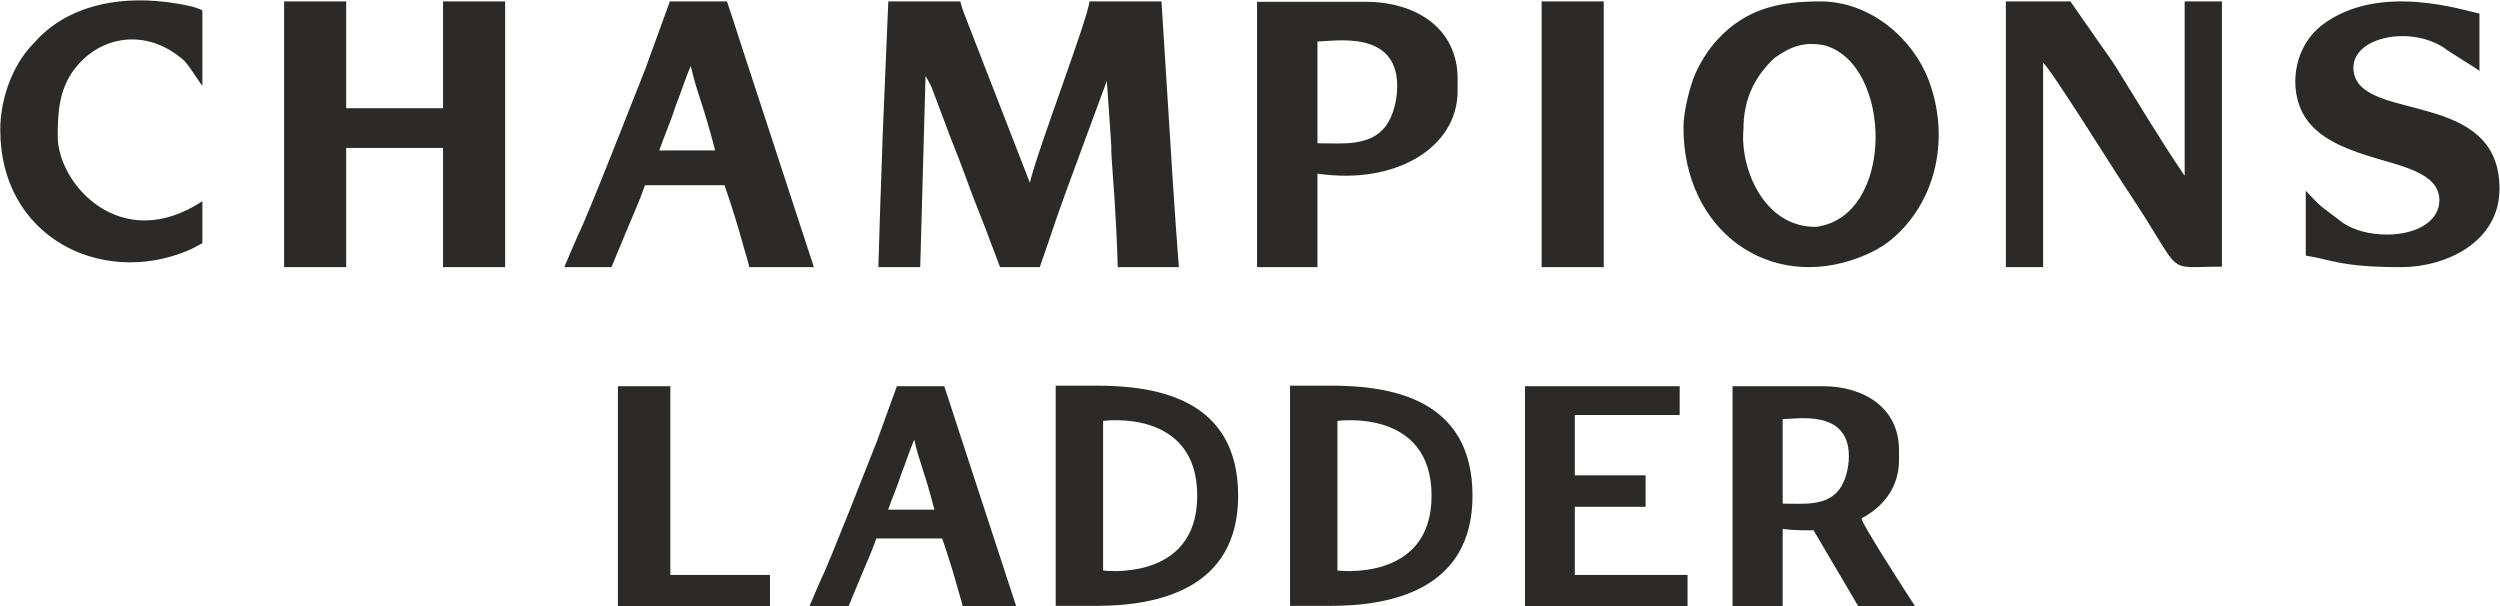 <?xml version="1.0" encoding="UTF-8"?>
<svg xmlns="http://www.w3.org/2000/svg" xmlns:xlink="http://www.w3.org/1999/xlink" xmlns:xodm="http://www.corel.com/coreldraw/odm/2003" xml:space="preserve" width="330mm" height="80mm" fill-rule="evenodd" clip-rule="evenodd" viewBox="0 0 33000 8000"> <g id="Layer_x0020_1">    <path fill="#2B2A29" d="M11651.8 1774.72c-57.28,1751.44 -5.17,1.11 -57.28,1751.44l552.41 0c9.78,-645.92 0,0 0,0l70.41 -2524.03c73.54,133.66 33.22,58.94 73.54,133.66l176.45 468.63c81.75,229.55 166.63,420.41 245.55,639.52 75.2,208.83 154.95,419.77 244.25,640.77 48.98,121.17 73.13,189.04 117.38,308.77 35.79,96.78 39.19,96.19 126.22,332.68l524.49 0c60.54,-175.15 145.75,-420.49 209.04,-610.46 97.28,-291.95 614.22,-1676.7 676,-1848.02l0 0c129.69,1818.42 -11.17,0.81 120.53,1836.75 -69.85,-969.22 5.85,-75.07 23.56,621.73l806.53 0c-65.52,-867.52 -64.03,-881.19 -229.45,-3507.43l-950.63 0c-18.73,225.23 -686.33,1962.09 -786.71,2392.93l-807.24 -2077.38c-44.35,-124.12 -81.47,-190.5 -110.59,-315.55l-950.61 0 -73.85 1755.99zm11361.76 -66.96c0,-351.12 113.6,-667.54 412.25,-944.56 191.76,-132.82 368.61,-224.92 665.25,-163.15 890.38,258.34 925.81,2256.43 -116.99,2394.34 -686.95,10.32 -1007.6,-767.29 -960.51,-1286.63zm-791.88 -24.84c0,1362.07 1132.21,2173.27 2324.37,1714.14 225.92,-87.01 381.16,-184.41 535.04,-340.05 515.19,-521.15 637.95,-1309.56 377.51,-1998.19 -205.92,-544.63 -762.7,-1040.09 -1429.55,-1040.09 -534.38,0 -979.1,89.62 -1363.77,509.77 -114.57,125.12 -231.61,305.81 -301.9,480.76 -63.42,157.83 -141.7,473.25 -141.7,673.66zm-18471.46 1843.24l819.51 0 0 -1573.41 1278.42 0 0 1573.41 819.48 0 0 -3507.43 -819.48 0 0 1409.53 -1278.42 0 0 -1409.53 -819.51 0 0 3507.43zm28449.55 -884.4c0,169.34 -109.11,281.78 -223.91,347.08 -300.03,170.64 -833.77,133.13 -1089.66,-77.44 -144.14,-109.02 -78.02,-60.31 -144.14,-109.02 -151.2,-111.27 -158.85,-129.92 -305.97,-284.37l0 855.65c366.46,59.56 463.43,152.5 1263.98,152.5 572.71,0 1293.4,-321.8 1293.4,-1036.9 0,-1301.21 -1781.55,-882.29 -1919.93,-1516.56 -105.63,-484.13 775.27,-667.09 1236.84,-306.04 418.51,269.63 254.28,155.51 418.51,269.63l0 -757.94c-178.32,-29.08 -1321.7,-426.21 -2079.21,153.69 -341.96,261.8 -431.16,746.22 -282.71,1100.51 148.46,354.36 531.89,510.38 895.6,626.19 407.56,129.75 937.2,214.67 937.2,583.02zm-32196.3 -927.44c0,1413.59 1326.08,2066.49 2463.91,1598.65 96.6,-39.72 123.02,-61.23 203.99,-103.48l0 -553.78c-1073.19,708.56 -1909.64,-223.48 -1909.64,-858.33 0,-359.33 29,-664.06 260.53,-933.72 337.92,-393.56 878.21,-458.47 1308.85,-142.9 102.6,75.16 111.58,84.43 181.26,183.5l0 0c25.68,34.07 136.3,202.86 159,228.6l0 -996.78c-109.42,-51.78 -228.54,-72.34 -380.18,-95.86 -642.52,-99.69 -1299.33,0.53 -1751.37,430.85 -4.14,3.96 -10.13,9.65 -14.2,13.69l-40.4 43.22c-22.4,24.14 -29.73,32.61 -53.9,57.62 -272.09,281.41 -427.85,727.86 -427.85,1128.72zm9114.79 -843.3c86.04,377.78 141.73,426.92 321.8,1113.84l-737.76 1.03c63.01,-183.5 153.29,-385.79 205.36,-557.61 73.87,-186.2 147.84,-417.29 210.6,-557.26zm-1669.57 2655.14l622.8 0c330.2,-806.43 346.7,-809.07 442.78,-1081.71l1048.95 0c87.61,243.71 204.88,633.5 247.08,793.79 23.66,89.95 58.34,187.54 80.73,287.92l852.27 0 -856.48 -2618.2c-86.04,-257.27 -202.21,-630.06 -290.81,-889.24l-753.93 0 -323.11 889.74c-139.94,350.14 -762.51,1948.21 -888.07,2193.26 -72.11,160.06 -67.56,157.89 -182.21,424.44zm12901.01 0l819.51 0 0 -3507.43 -819.51 0 0 3507.43zm-219.74 4478.53l2145.7 0 0 -415.29 -1488.16 0 0 -899.8 934.42 0 0 -415.3 -934.42 0 0 -795.96 1384.33 0 0 -380.71 -2041.87 0 0 2907.06zm-11973.41 0l2007.25 0 0 -415.29 -1315.09 0 0 -2491.77 -692.16 0 0 2907.06zm3911.44 -2200.65c71.32,313.12 117.47,353.86 266.71,923.19l-611.48 0.85c52.22,-152.09 127.05,-319.75 170.22,-462.15 61.2,-154.33 122.53,-345.88 174.55,-461.89zm-1383.79 2200.68l516.19 0c273.69,-668.41 287.35,-670.6 366.99,-896.58l869.4 0c72.61,202.01 169.81,525.09 204.78,657.93 19.62,74.54 48.36,155.45 66.9,238.65l706.4 0 -709.86 -2170.05c-71.33,-213.23 -167.6,-522.21 -241.06,-737.03l-624.85 0 -267.83 737.44c-115.98,290.22 -631.97,1614.74 -736.05,1817.83 -59.77,132.66 -55.98,130.88 -151.01,351.81zm15793.24 -4478.57l491.7 0 0 -2696.91c96.2,69.69 967.53,1467.71 1114.19,1686.13 773.59,1152.28 448.07,1004.6 1245.96,1004.6l0 -3501.24 -491.7 0 0 2301.77c-317.86,-465.74 -609.17,-957.46 -907.61,-1436.58 -72.82,-116.54 1.72,2.74 -600.23,-865.19l-852.31 0 0 3507.42zm-9884.1 0.01l797.38 0 0 -2978.77c215.28,0 1052.56,-163.93 1052.56,589.2 0,205.8 -61.89,409.93 -153.01,530.38 -205.9,271.93 -583.99,224.2 -899.55,224.2 0,400.84 0,0 0,400.81 1037.1,152.68 1849.93,-346.77 1849.93,-1089.89l0 -163.7c0,-666.58 -553.23,-1014.76 -1212.02,-1014.76l-1435.29 0 0 3502.53zm-2658.1 1564.24l0 2907.1 535.75 0c796.72,0 1872.75,-211.8 1872.75,-1453.55 0,-1291.59 -1094.36,-1453.55 -1872.75,-1453.55l-535.75 0zm625.69 2440.3l0 -1974.58c0,0 1242.53,-175.01 1242.53,987.83 0,1146.25 -1242.53,986.75 -1242.53,986.75zm2467.79 -2440.3l0 2907.1 535.74 0c796.71,0 1872.75,-211.8 1872.75,-1453.55 0,-1291.59 -1094.36,-1453.55 -1872.75,-1453.55l-535.74 0zm625.68 2440.3l0 -1974.58c0,0 1242.52,-175.01 1242.52,987.83 0,1146.25 -1242.52,986.75 -1242.52,986.75zm5215.24 474.03l661.84 0 0 -2472.38c178.68,0 873.62,-136.06 873.62,489.04 0,170.81 -51.37,340.25 -127.01,440.21 -170.88,225.72 -484.69,186.07 -746.59,186.07 -0.02,332.7 -0.02,0.01 -0.02,332.7 143.49,26.9 407.3,18.99 407.3,18.99 0,0 588.89,1000.06 588.89,1000.06 0,0 749.31,0 749.31,0 0,0 -741.52,-1138.12 -702.53,-1158.51 308.19,-161.18 492.46,-433.25 492.46,-765.16l0 -135.87c0,-553.25 -459.19,-842.24 -1005.96,-842.24l-1191.31 0 0 2907.09z"></path> </g></svg>
